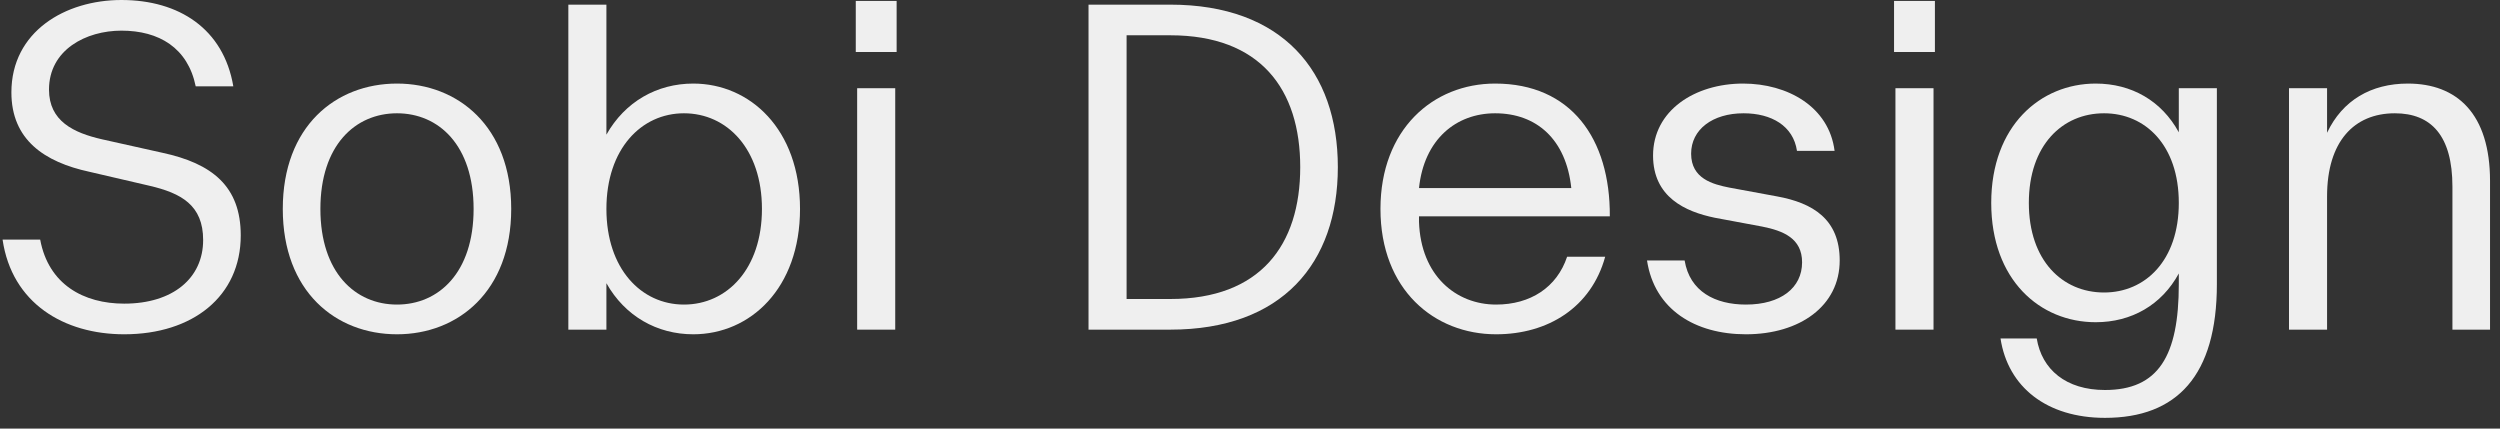 <svg width="140" height="24" viewBox="0 0 140 24" fill="none" xmlns="http://www.w3.org/2000/svg">
<rect x="0" y="0" width="140" height="24" fill="#333333" stroke="none"/>
<path d="M5.006 9.62L8.36 10.4C10.154 10.816 11.376 11.492 11.376 13.442C11.376 15.574 9.686 17.004 6.956 17.004C4.694 17.004 2.718 15.938 2.25 13.416H0.144C0.664 16.978 3.576 18.72 6.956 18.72C10.804 18.72 13.482 16.588 13.482 13.182C13.482 10.426 11.87 9.152 9.088 8.554L5.708 7.8C4.122 7.436 2.744 6.786 2.744 5.018C2.744 2.782 4.824 1.716 6.8 1.716C8.906 1.716 10.518 2.678 10.96 4.836H13.066C12.52 1.612 10.024 0 6.8 0C3.654 0 0.638 1.768 0.638 5.174C0.638 7.826 2.484 9.074 5.006 9.62Z" fill="#EFEFEF"/>
<path d="M22.232 18.72C25.638 18.72 28.628 16.328 28.628 11.7C28.628 7.072 25.638 4.68 22.232 4.68C18.8 4.68 15.836 7.072 15.836 11.7C15.836 16.328 18.8 18.72 22.232 18.72ZM17.942 11.7C17.942 8.138 19.892 6.344 22.232 6.344C24.572 6.344 26.522 8.138 26.522 11.7C26.522 15.262 24.572 17.056 22.232 17.056C19.892 17.056 17.942 15.262 17.942 11.7Z" fill="#EFEFEF"/>
<path d="M31.827 0.26V18.46H33.959V15.86C34.999 17.706 36.793 18.72 38.821 18.72C42.019 18.72 44.801 16.146 44.801 11.7C44.801 7.228 41.993 4.68 38.821 4.68C36.793 4.68 34.999 5.694 33.959 7.54V0.26H31.827ZM33.959 11.7C33.959 8.346 35.909 6.344 38.301 6.344C40.719 6.344 42.669 8.346 42.669 11.7C42.669 15.054 40.719 17.056 38.301 17.056C35.909 17.056 33.959 15.054 33.959 11.7Z" fill="#EFEFEF"/>
<path d="M48.001 4.94V18.46H50.133V4.94H48.001ZM47.923 2.912H50.211V0.052H47.923V2.912Z" fill="#EFEFEF"/>
<path d="M65.533 16.744H63.089V1.976H65.533C70.577 1.976 72.813 4.992 72.813 9.36C72.813 13.728 70.577 16.744 65.533 16.744ZM60.957 18.46H65.533C71.799 18.46 74.919 14.742 74.919 9.36C74.919 3.978 71.799 0.26 65.533 0.26H60.957V18.46Z" fill="#EFEFEF"/>
<path d="M83.78 18.72C86.692 18.72 89.11 17.212 89.89 14.378H87.758C87.186 16.094 85.704 17.056 83.78 17.056C81.544 17.056 79.568 15.444 79.464 12.428V12.116H90.15C90.176 7.748 87.966 4.68 83.728 4.68C80.244 4.68 77.306 7.254 77.306 11.7C77.306 16.224 80.322 18.72 83.78 18.72ZM79.464 10.53C79.75 7.8 81.544 6.344 83.728 6.344C86.042 6.344 87.706 7.8 87.992 10.53H79.464Z" fill="#EFEFEF"/>
<path d="M96.029 12.194L98.681 12.688C99.851 12.922 100.917 13.338 100.917 14.69C100.917 16.12 99.721 17.056 97.771 17.056C96.055 17.056 94.625 16.328 94.339 14.586H92.233C92.649 17.342 94.937 18.72 97.771 18.72C100.787 18.72 103.023 17.134 103.023 14.586C103.023 12.272 101.515 11.362 99.513 10.998L96.835 10.504C95.925 10.322 94.703 10.01 94.703 8.606C94.703 7.254 95.899 6.344 97.641 6.344C99.201 6.344 100.423 7.046 100.631 8.45H102.737C102.425 5.98 100.111 4.68 97.615 4.68C94.911 4.68 92.571 6.188 92.571 8.71C92.571 11.05 94.391 11.856 96.029 12.194Z" fill="#EFEFEF"/>
<path d="M106.145 4.94V18.46H108.277V4.94H106.145ZM106.067 2.912H108.355V0.052H106.067V2.912Z" fill="#EFEFEF"/>
<path d="M117.359 18.044C119.361 18.044 121.051 17.082 122.013 15.314V15.912C122.013 19.942 120.869 21.84 117.879 21.84C115.695 21.84 114.343 20.696 114.057 18.954H112.029C112.445 21.684 114.629 23.4 117.879 23.4C121.909 23.4 124.145 21.034 124.145 15.912V4.94H122.013V7.41C121.051 5.642 119.361 4.68 117.359 4.68C114.265 4.68 111.509 7.046 111.509 11.362C111.509 15.678 114.239 18.044 117.359 18.044ZM113.615 11.362C113.615 8.138 115.487 6.344 117.827 6.344C120.141 6.344 122.013 8.138 122.013 11.362C122.013 14.586 120.141 16.38 117.827 16.38C115.487 16.38 113.615 14.586 113.615 11.362Z" fill="#EFEFEF"/>
<path d="M137.336 10.452V18.46H139.442V10.14C139.442 6.37 137.596 4.68 134.84 4.68C132.786 4.68 131.174 5.616 130.316 7.436V4.94H128.184V18.46H130.316V10.998C130.316 7.93 131.824 6.344 134.112 6.344C136.14 6.344 137.336 7.592 137.336 10.452Z" fill="#EFEFEF"/>
</svg>
